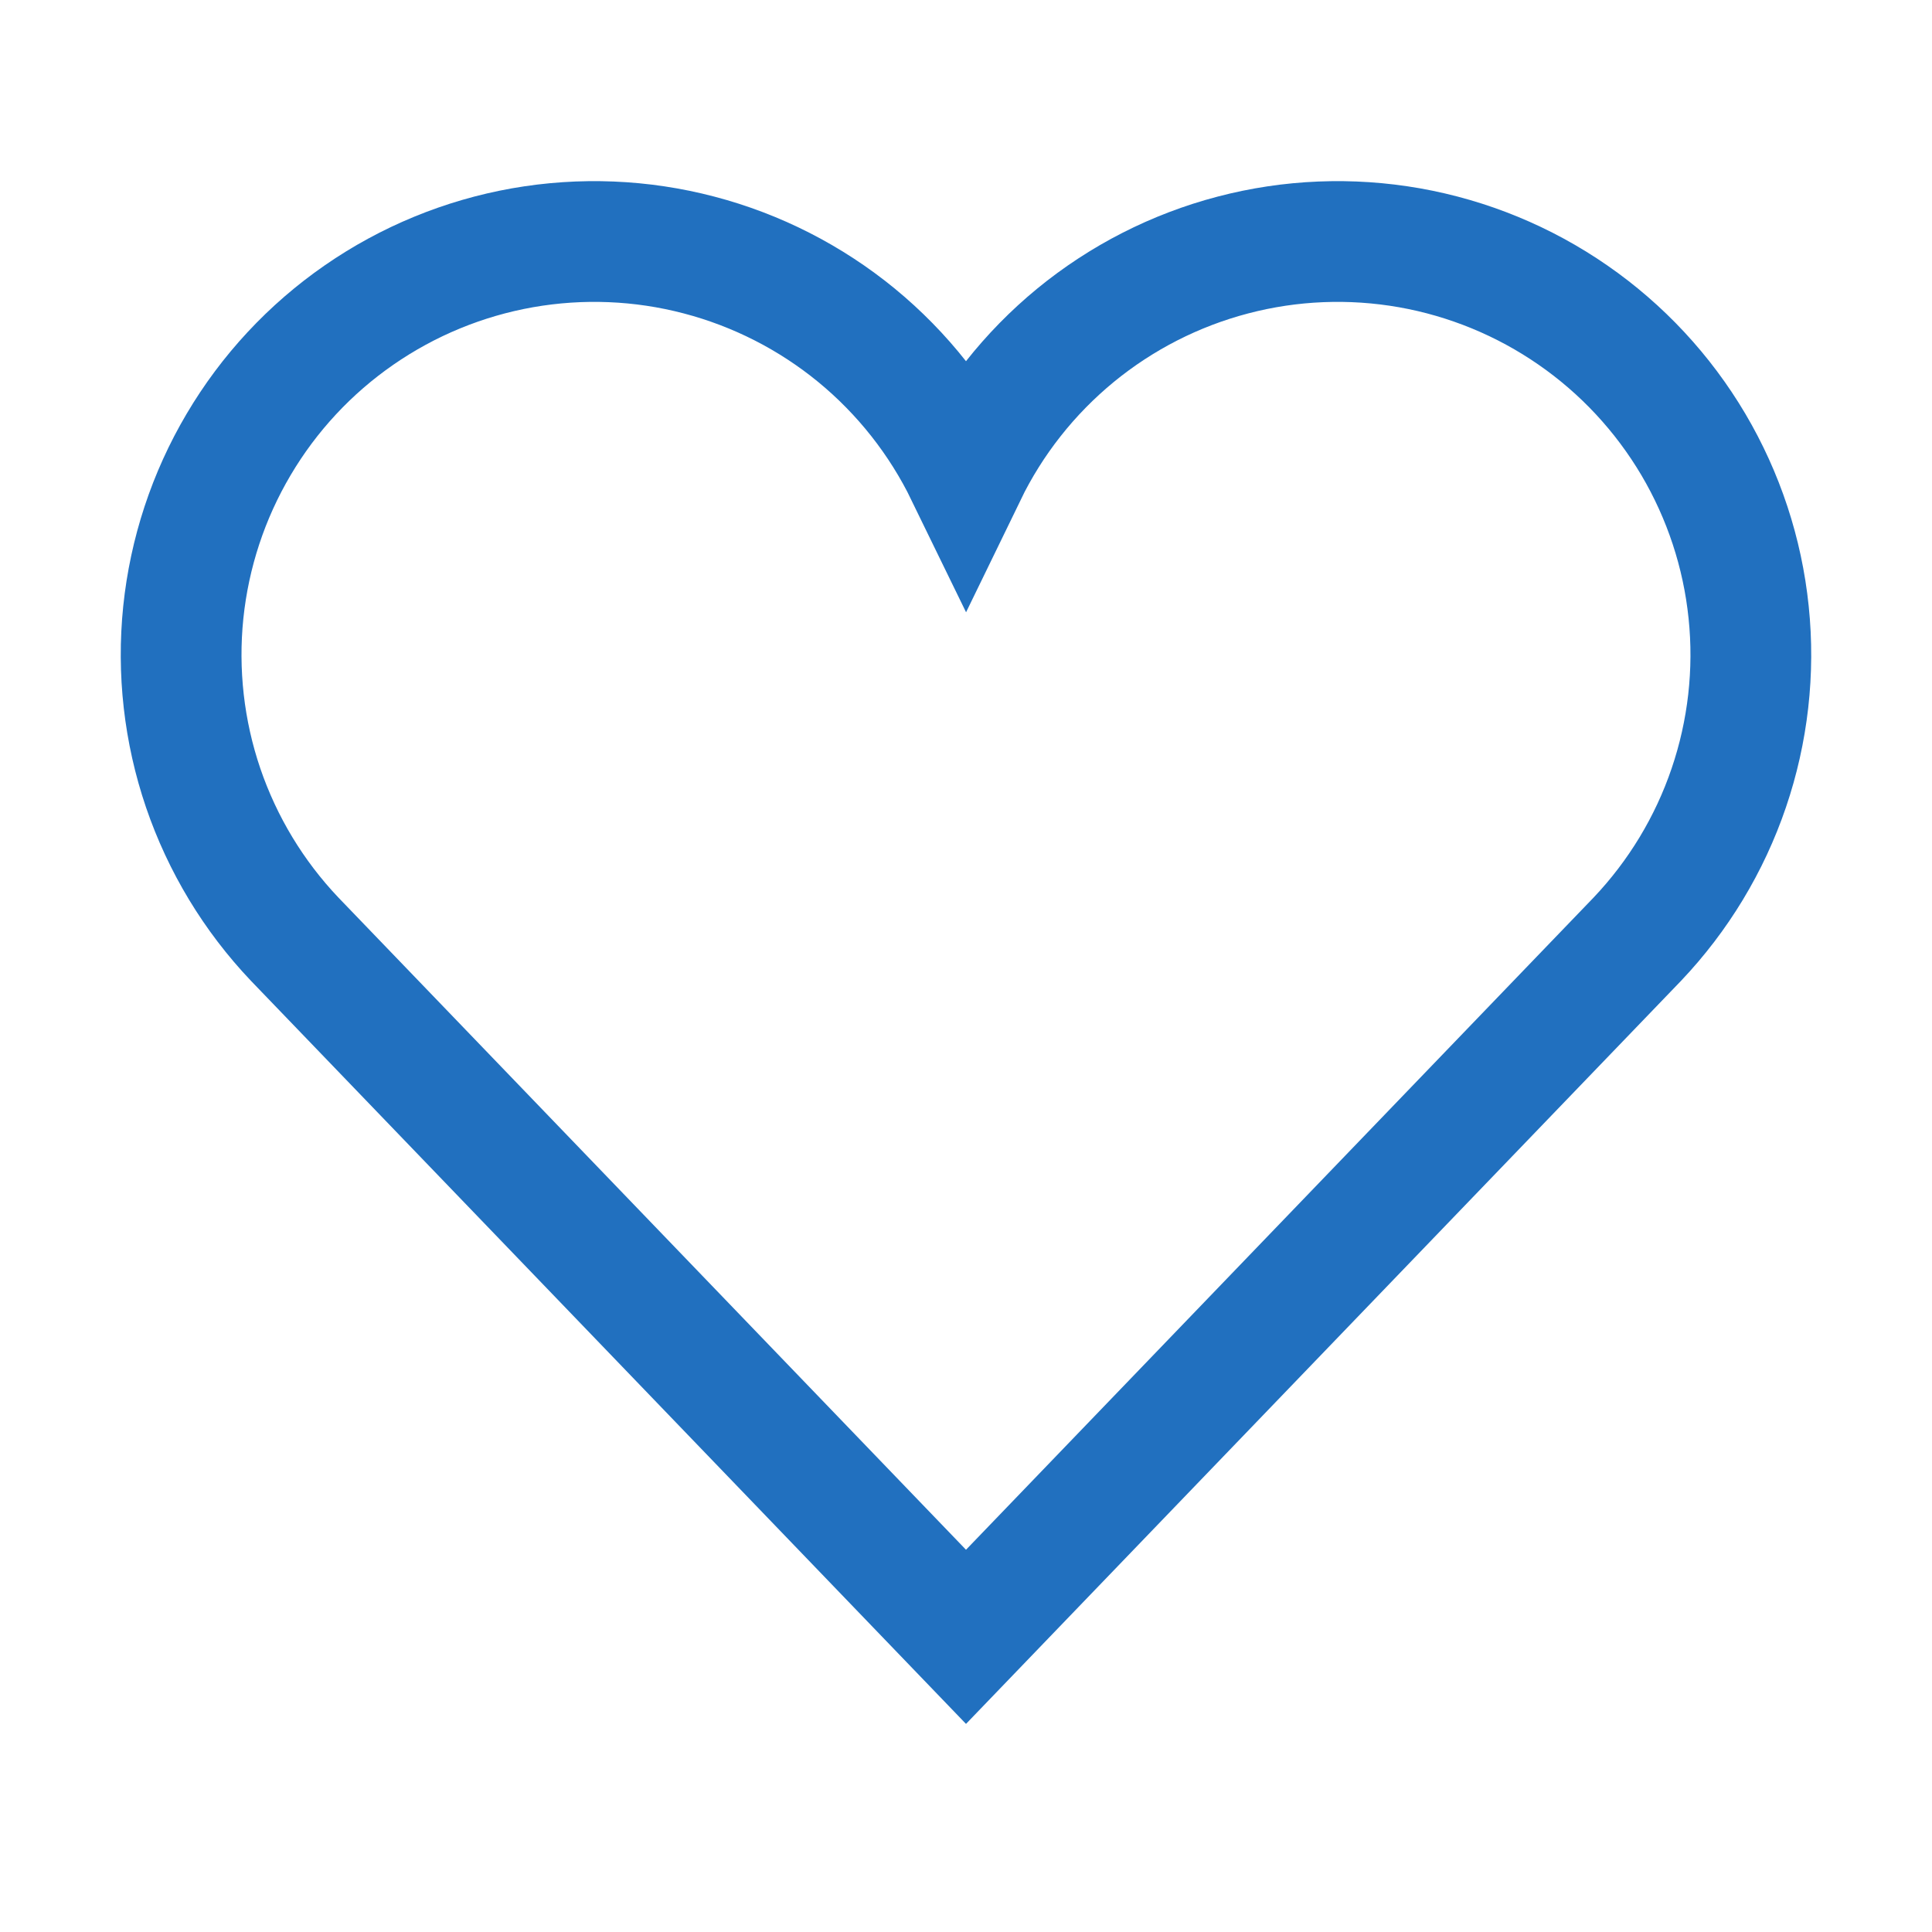 <svg width="32" height="32" viewBox="0 0 32 32" fill="none" xmlns="http://www.w3.org/2000/svg">
<path d="M27.12 15.555L16 27.111L4.88 15.555C4.2 14.839 3.684 13.985 3.365 13.05C3.047 12.116 2.935 11.123 3.036 10.141C3.138 9.159 3.45 8.211 3.953 7.361C4.455 6.511 5.135 5.78 5.947 5.218C6.758 4.656 7.682 4.276 8.654 4.104C9.626 3.933 10.624 3.973 11.579 4.224C12.534 4.474 13.424 4.928 14.187 5.554C14.95 6.181 15.568 6.965 16 7.853C16.431 6.965 17.05 6.181 17.813 5.554C18.576 4.928 19.465 4.474 20.42 4.224C21.375 3.973 22.373 3.933 23.345 4.104C24.317 4.276 25.241 4.656 26.052 5.218C26.864 5.78 27.544 6.511 28.047 7.361C28.549 8.211 28.862 9.159 28.963 10.141C29.065 11.123 28.952 12.116 28.634 13.05C28.316 13.985 27.799 14.839 27.12 15.555Z" stroke="#2170BF" stroke-width="2" stroke-miterlimit="10" stroke-linecap="square"/>
</svg>
